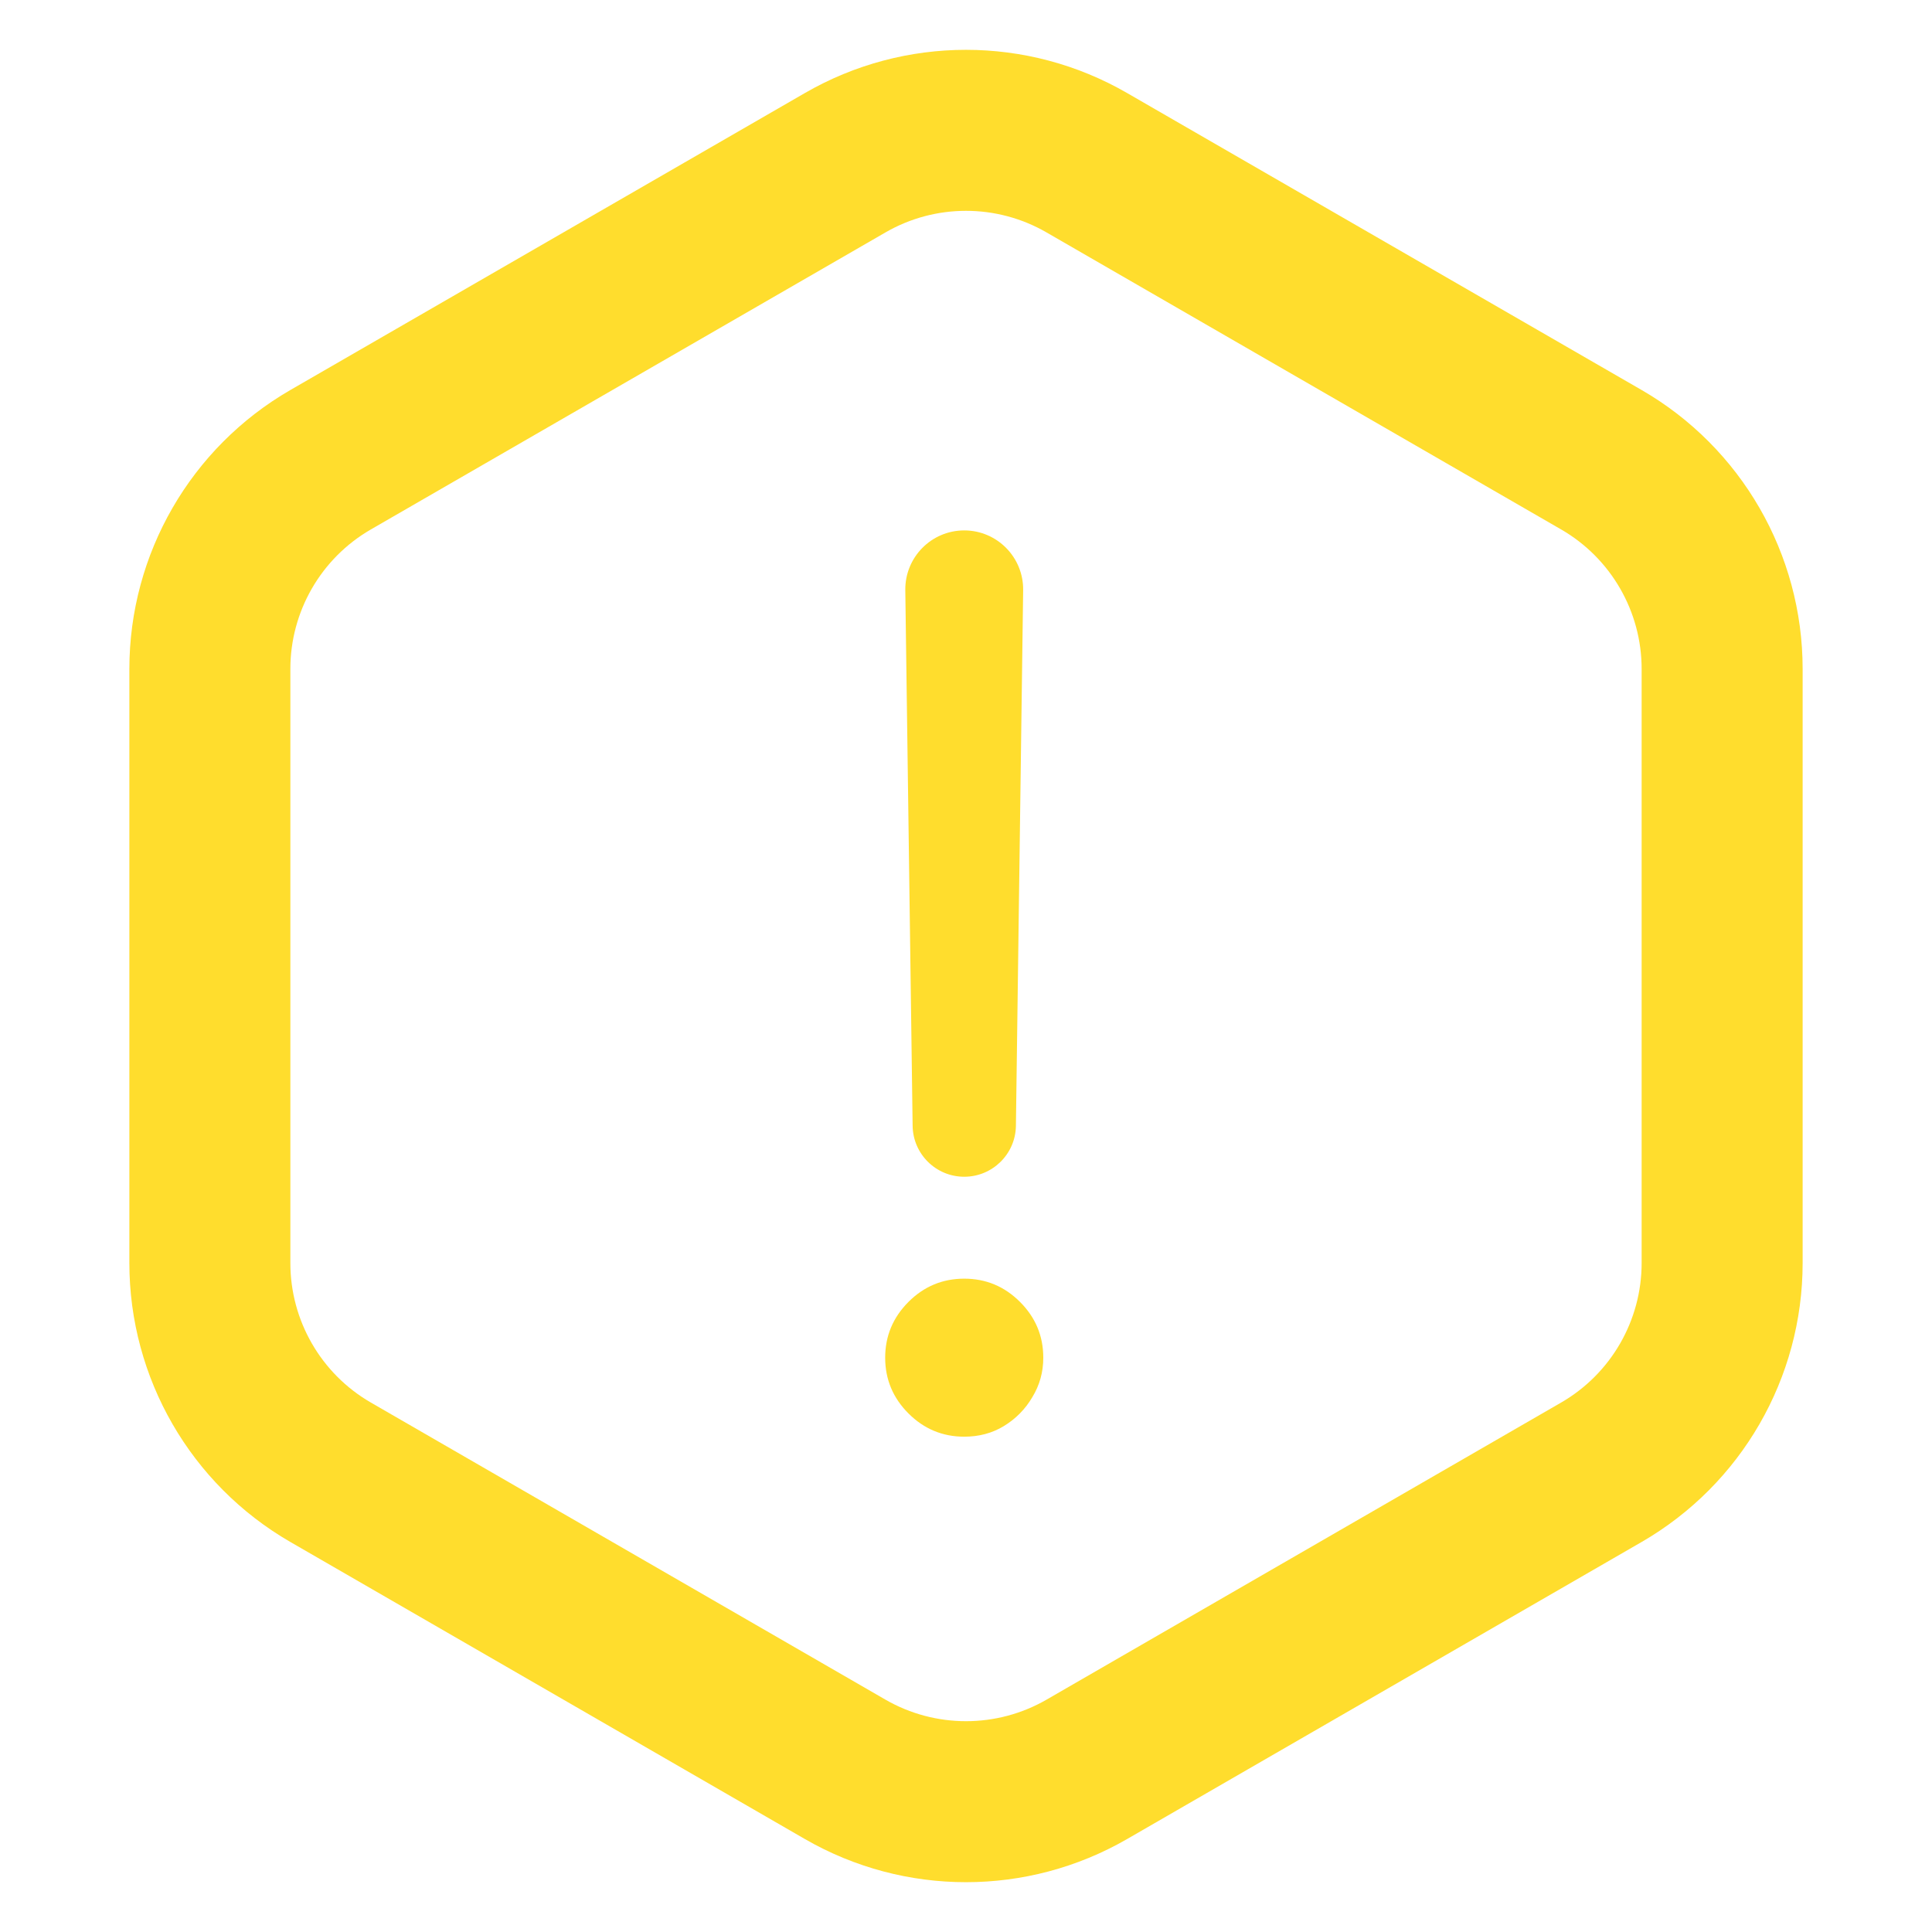 <?xml version="1.0" encoding="UTF-8"?> <svg xmlns="http://www.w3.org/2000/svg" width="24" height="24" viewBox="0 0 24 24" fill="none"><g clip-path="url(#clip0_112_1796)"><path d="M10.5 2.021C11.428 1.485 12.572 1.485 13.5 2.021L19.893 5.711C20.821 6.247 21.393 7.238 21.393 8.31V15.69C21.393 16.762 20.821 17.753 19.893 18.289L13.5 21.98C12.572 22.515 11.428 22.515 10.5 21.98L4.107 18.289C3.179 17.753 2.607 16.762 2.607 15.69V8.31C2.607 7.238 3.179 6.247 4.107 5.711L10.5 2.021Z" stroke="#FFDD2D" stroke-width="2"></path><path d="M11.978 6.589C12.386 6.589 12.715 6.923 12.71 7.331L12.62 13.986C12.615 14.336 12.329 14.618 11.978 14.618V14.618C11.627 14.618 11.342 14.336 11.337 13.986L11.246 7.331C11.241 6.923 11.57 6.589 11.978 6.589V6.589ZM11.978 17.847C11.709 17.847 11.478 17.751 11.285 17.558C11.093 17.366 10.996 17.135 10.996 16.866C10.996 16.596 11.093 16.366 11.285 16.173C11.478 15.98 11.709 15.884 11.978 15.884C12.247 15.884 12.478 15.98 12.671 16.173C12.864 16.366 12.96 16.596 12.96 16.866C12.96 17.044 12.915 17.207 12.824 17.356C12.736 17.506 12.618 17.625 12.469 17.716C12.324 17.804 12.16 17.847 11.978 17.847Z" fill="#FFDD2D"></path></g><defs><clipPath id="clip0_112_1796"><rect width="24" height="24" fill="white"></rect></clipPath></defs></svg> 